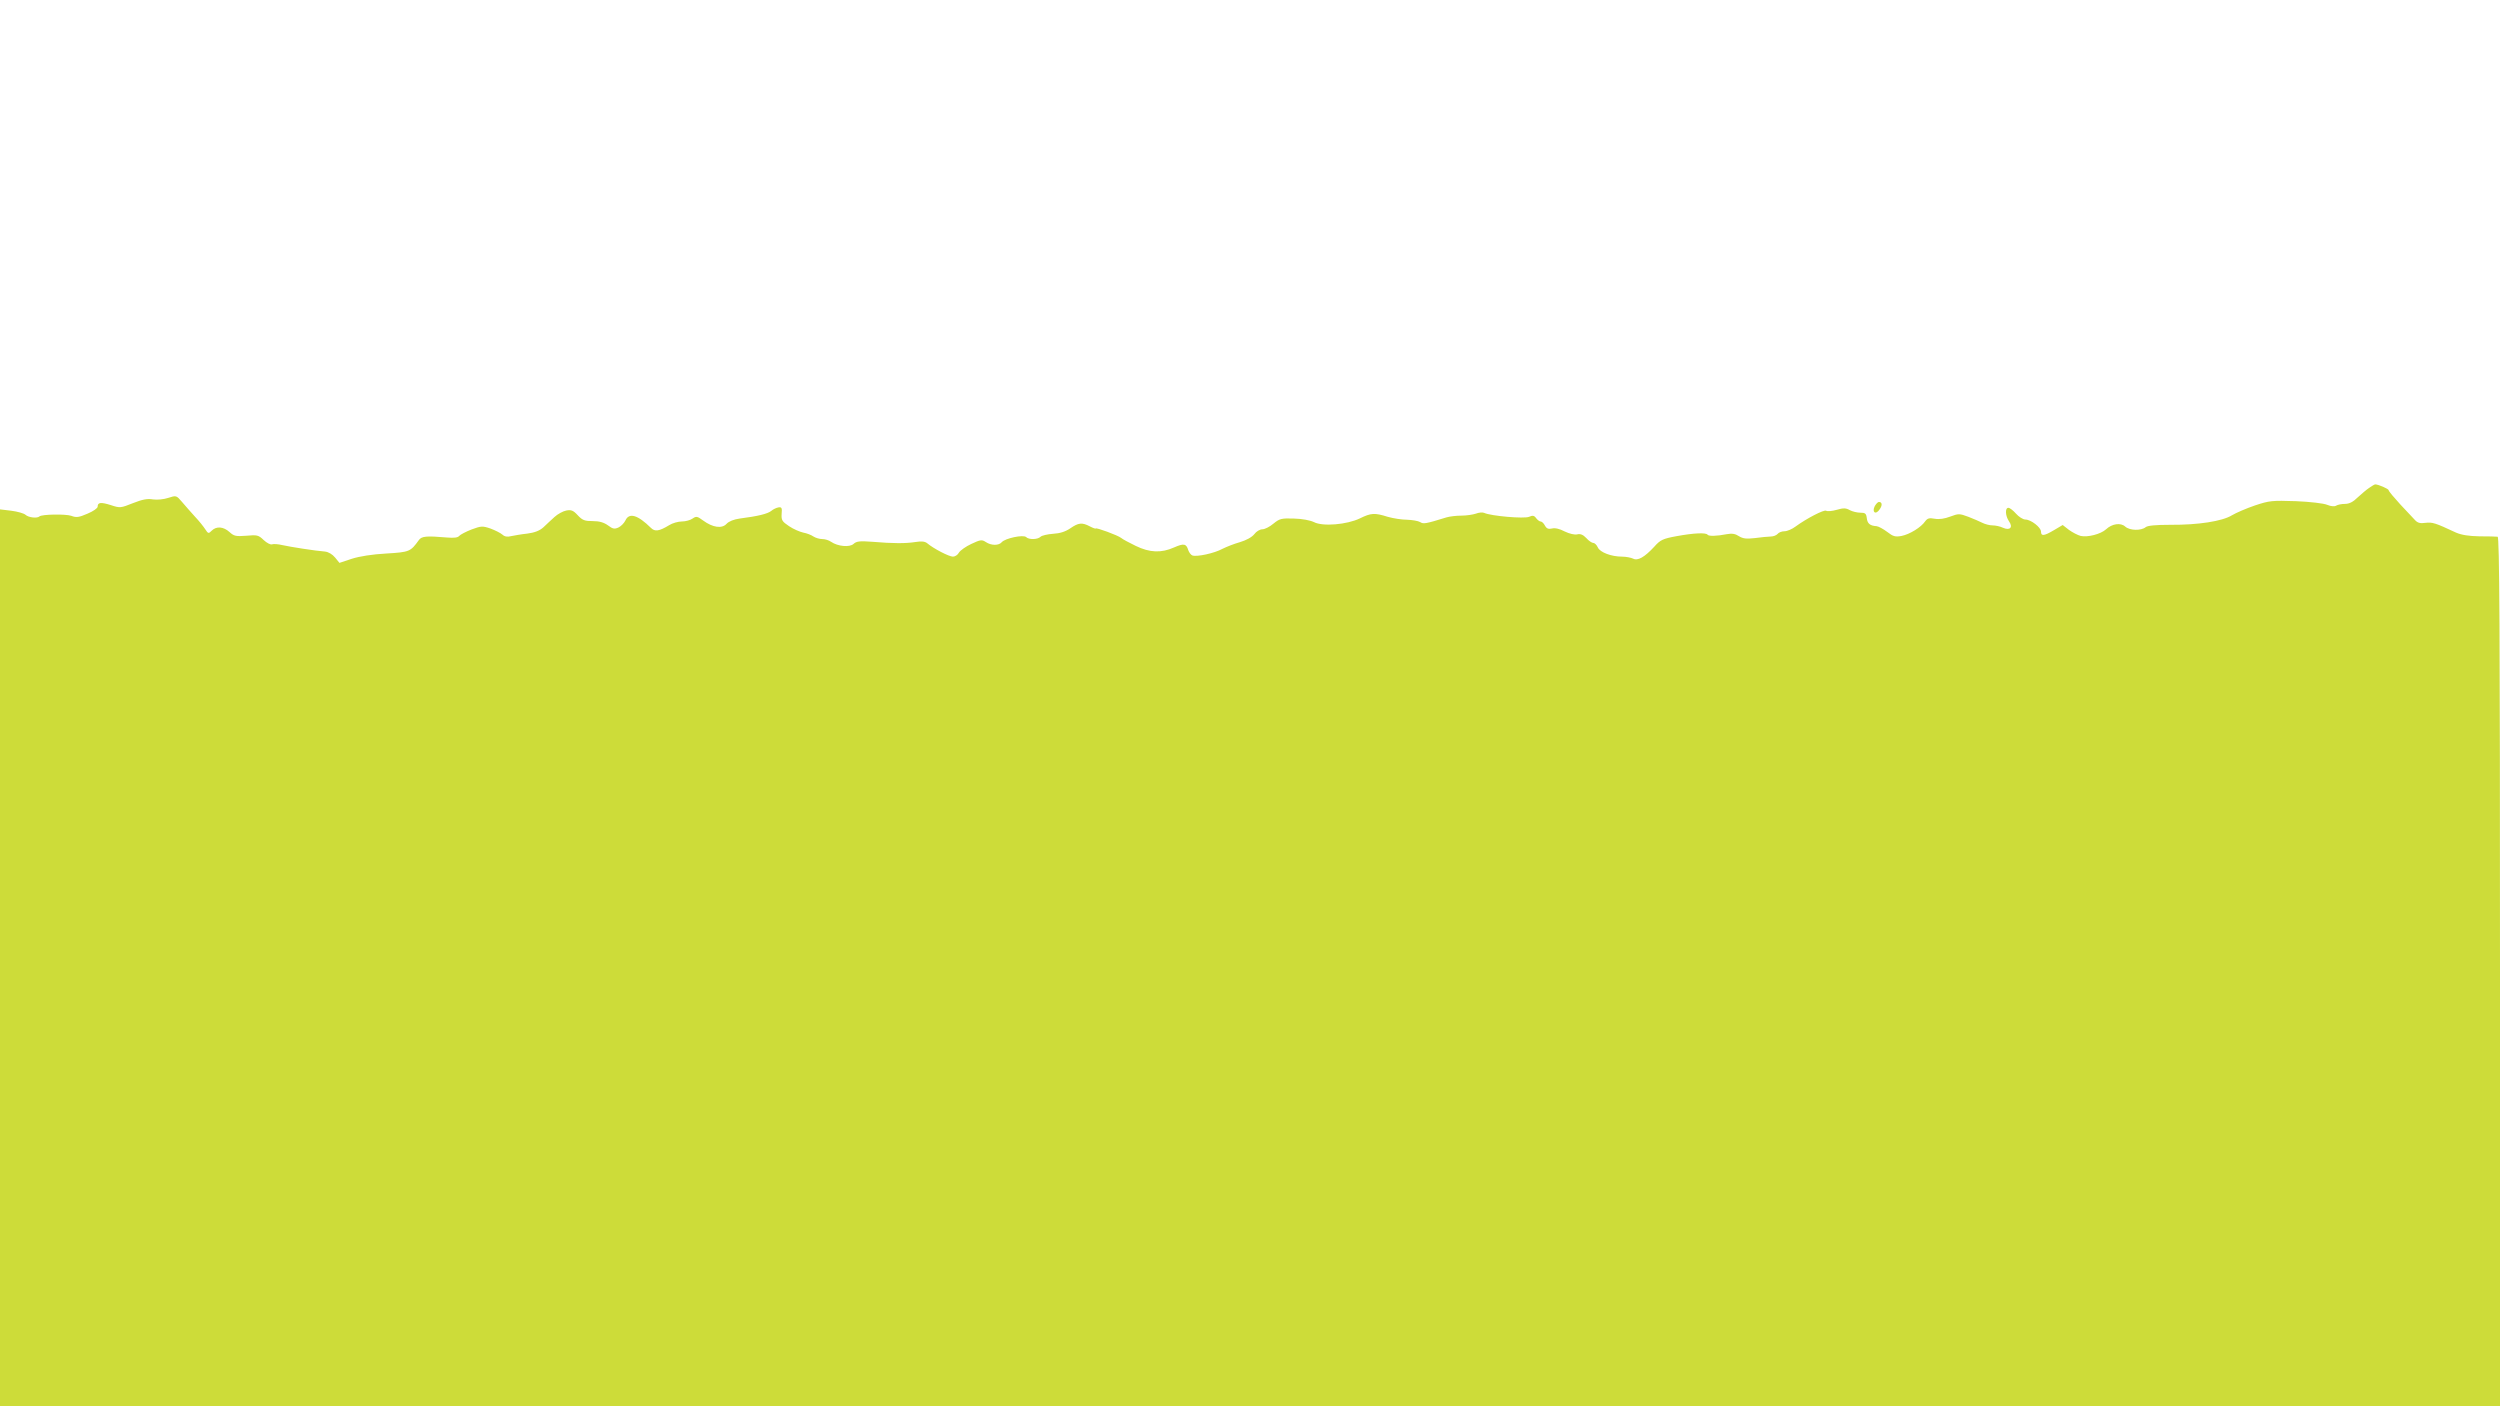 <?xml version="1.0" standalone="no"?>
<!DOCTYPE svg PUBLIC "-//W3C//DTD SVG 20010904//EN"
 "http://www.w3.org/TR/2001/REC-SVG-20010904/DTD/svg10.dtd">
<svg version="1.0" xmlns="http://www.w3.org/2000/svg"
 width="1280pt" height="720pt" viewBox="0 0 1280 720"
 preserveAspectRatio="xMidYMid meet">
<g transform="translate(0,720) scale(0.1,-0.1)"
fill="#cddc39" stroke="none">
<path d="M12130 4702 c-14 -9 -40 -32 -59 -49 -23 -23 -43 -33 -65 -33 -17 0
-37 -4 -45 -9 -8 -5 -26 -4 -45 4 -18 8 -89 16 -161 19 -122 4 -135 3 -210
-22 -44 -15 -97 -38 -117 -50 -50 -31 -174 -50 -315 -49 -77 0 -117 -4 -127
-12 -23 -19 -82 -18 -105 3 -23 21 -67 15 -98 -14 -27 -25 -95 -42 -130 -34
-15 4 -42 18 -60 31 l-32 25 -44 -26 c-52 -31 -67 -32 -67 -8 0 22 -52 62 -80
62 -12 0 -34 14 -48 30 -15 17 -32 30 -39 30 -18 0 -16 -41 3 -69 22 -31 5
-49 -31 -33 -14 7 -38 12 -53 12 -15 0 -38 6 -52 13 -14 7 -46 21 -72 31 -46
17 -50 17 -93 1 -29 -11 -56 -15 -79 -11 -28 5 -37 3 -49 -13 -21 -31 -80 -67
-121 -75 -32 -6 -43 -3 -74 21 -20 15 -44 28 -54 29 -33 2 -47 13 -50 41 -3
24 -8 28 -33 28 -16 0 -41 6 -54 13 -19 11 -32 12 -66 2 -24 -7 -48 -9 -55 -5
-11 7 -101 -40 -157 -81 -17 -13 -43 -24 -56 -24 -14 0 -30 -6 -36 -14 -6 -7
-22 -13 -35 -13 -14 0 -50 -4 -81 -8 -44 -5 -61 -3 -82 10 -18 12 -35 15 -62
10 -50 -10 -92 -11 -98 -3 -7 12 -71 9 -158 -7 -71 -13 -84 -19 -115 -54 -50
-54 -85 -74 -109 -61 -11 5 -36 10 -56 10 -55 0 -113 22 -124 47 -6 13 -16 23
-23 23 -7 0 -24 11 -36 25 -17 18 -31 23 -47 19 -13 -3 -39 3 -64 15 -26 14
-50 19 -65 15 -18 -4 -27 -1 -36 15 -6 12 -16 21 -22 21 -6 0 -16 8 -23 17
-10 14 -18 15 -36 7 -24 -11 -196 4 -230 20 -8 4 -28 2 -43 -4 -15 -5 -48 -10
-73 -10 -26 0 -60 -4 -77 -9 -107 -33 -118 -35 -135 -24 -10 6 -40 11 -67 12
-27 0 -71 7 -99 15 -67 21 -85 20 -142 -8 -66 -32 -191 -43 -236 -19 -19 9
-60 17 -102 18 -64 2 -73 0 -105 -26 -19 -16 -44 -29 -57 -29 -12 0 -31 -11
-41 -25 -13 -16 -41 -31 -74 -41 -29 -8 -69 -24 -89 -34 -42 -23 -131 -42
-154 -34 -8 3 -17 16 -21 27 -10 34 -23 36 -73 14 -65 -29 -124 -27 -196 8
-33 16 -67 34 -75 41 -16 13 -130 55 -130 48 0 -2 -13 2 -30 11 -40 21 -58 19
-100 -10 -25 -17 -53 -26 -88 -28 -29 -2 -58 -9 -64 -15 -15 -15 -60 -16 -74
-2 -14 14 -108 -6 -125 -26 -15 -18 -54 -18 -82 1 -20 13 -27 12 -74 -10 -28
-13 -56 -33 -63 -44 -6 -12 -20 -21 -31 -21 -20 0 -99 41 -131 68 -12 10 -29
12 -60 7 -51 -8 -114 -8 -221 1 -65 5 -82 3 -97 -11 -20 -18 -80 -13 -115 11
-11 8 -31 14 -45 14 -14 0 -34 6 -45 13 -11 8 -35 17 -52 20 -18 4 -51 18 -73
33 -36 24 -40 31 -38 63 3 31 0 36 -17 33 -11 -2 -27 -10 -35 -17 -19 -16 -70
-28 -163 -40 -29 -4 -55 -14 -67 -27 -24 -26 -71 -19 -120 17 -30 22 -35 23
-54 10 -11 -8 -36 -15 -55 -15 -18 0 -48 -8 -65 -19 -51 -31 -73 -34 -93 -14
-68 67 -112 80 -131 38 -7 -14 -23 -30 -36 -36 -20 -9 -29 -7 -53 11 -21 15
-44 22 -78 22 -41 0 -53 4 -77 30 -23 25 -34 29 -59 24 -16 -3 -44 -18 -60
-33 -17 -16 -43 -39 -57 -53 -19 -17 -44 -27 -82 -32 -30 -3 -68 -10 -83 -13
-19 -5 -33 -3 -45 8 -9 8 -37 22 -61 31 -41 14 -48 13 -97 -5 -28 -11 -57 -26
-63 -33 -7 -9 -27 -11 -63 -8 -105 9 -130 7 -144 -14 -42 -58 -47 -61 -166
-68 -72 -4 -136 -14 -177 -27 l-63 -21 -22 27 c-14 17 -34 29 -52 31 -51 4
-178 24 -218 33 -21 5 -45 7 -53 4 -8 -3 -27 7 -43 22 -27 26 -34 27 -89 22
-54 -4 -63 -2 -86 19 -31 28 -67 31 -91 7 -16 -16 -18 -16 -33 7 -9 14 -32 43
-53 65 -20 22 -50 56 -66 75 -29 34 -30 34 -70 21 -24 -8 -57 -11 -79 -8 -28
5 -54 0 -102 -19 -63 -25 -66 -26 -114 -10 -51 16 -67 14 -67 -8 0 -8 -23 -24
-52 -36 -44 -19 -57 -21 -83 -11 -29 10 -151 8 -163 -3 -11 -11 -56 -6 -71 8
-9 8 -42 17 -73 21 l-58 7 0 -2296 0 -2296 6400 0 6400 0 0 2225 c0 1772 -3
2225 -12 2227 -7 1 -49 2 -93 2 -55 1 -92 7 -120 19 -109 51 -121 54 -157 50
-27 -4 -40 0 -53 14 -9 10 -43 46 -76 81 -32 35 -59 67 -59 72 0 7 -53 30 -69
30 -3 0 -17 -8 -31 -18z"/>
<path d="M9599 4609 c-16 -31 4 -47 24 -18 16 22 14 39 -3 39 -5 0 -14 -9 -21
-21z"/>
</g>
</svg>
